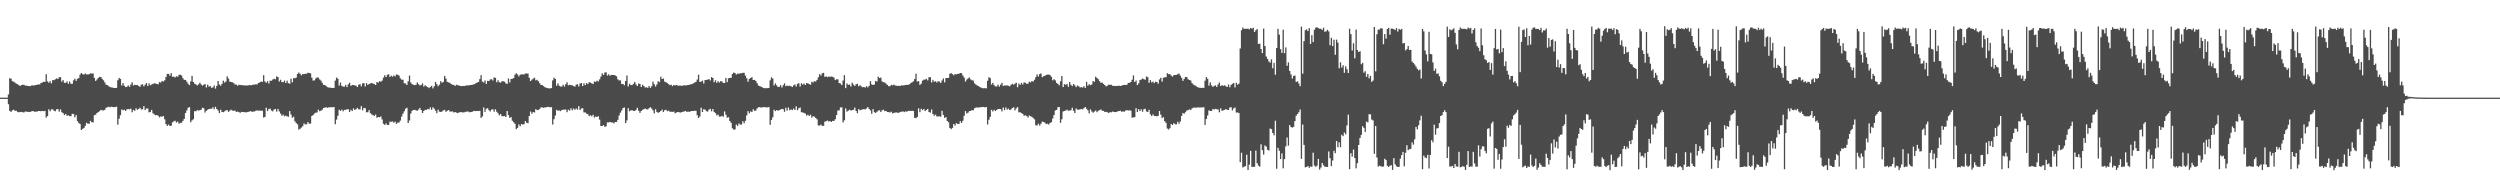 <?xml version="1.0" encoding="UTF-8"?>
<svg xmlns="http://www.w3.org/2000/svg" width="1920" height="150">
  <path d="M0 75.000h1v1.000H0zM1 75.000h1v1.000H1zM2 75.000h1v1.000H2zM3 75.000h1v1.000H3zM4 75.000h1v1.000H4zM5 75.000h1v1.000H5zM6 72.552h1v7.542H6zM7 60.080h1v25.140H7zM8 60.426h1v25.557H8zM9 62.382h1v22.353H9zM10 62.746h1v21.541H10zM11 63.420h1v21.653H11zM12 64.204h1v20.855H12zM13 64.651h1v21.243H13zM14 65.364h1v20.888H14zM15 66.038h1v19.928H15zM16 65.321h1v20.630H16zM17 65.067h1v21.215H17zM18 65.148h1v21.111H18zM19 65.803h1v19.783H19zM20 65.745h1v20.088H20zM21 66.037h1v19.807H21zM22 66.147h1v19.873H22zM23 66.123h1v19.692H23zM24 65.529h1v19.946H24zM25 65.643h1v19.584H25zM26 65.569h1v20.247H26zM27 65.211h1v20.576H27zM28 65.122h1v20.518H28zM29 64.761h1v20.527H29zM30 64.846h1v20.413H30zM31 63.716h1v21.718H31zM32 63.386h1v21.830H32zM33 62.733h1v22.653H33zM34 62.972h1v22.167H34zM35 56.992h1v33.340H35zM36 62.462h1v26.672H36zM37 63.528h1v20.441H37zM38 62.369h1v23.070H38zM39 64.002h1v20.002H39zM40 61.491h1v22.473H40zM41 61.614h1v23.444H41zM42 60.851h1v24.607H42zM43 60.199h1v23.839H43zM44 60.658h1v23.097H44zM45 59.223h1v26.517H45zM46 59.315h1v24.703H46zM47 62.657h1v23.519H47zM48 61.560h1v25.375H48zM49 63.604h1v24.776H49zM50 63.598h1v23.874H50zM51 62.578h1v26.364H51zM52 64.341h1v24.238H52zM53 62.607h1v26.604H53zM54 64.378h1v24.853H54zM55 64.377h1v22.967H55zM56 61.695h1v25.896H56zM57 60.438h1v29.659H57zM58 62.075h1v26.323H58zM59 60.495h1v32.544H59zM60 60.020h1v34.391H60zM61 57.303h1v37.952H61zM62 55.999h1v43.828H62zM63 56.987h1v41.961H63zM64 57.242h1v41.095H64zM65 56.463h1v40.178H65zM66 57.125h1v37.180H66zM67 57.123h1v37.885H67zM68 57.002h1v37.958H68zM69 56.319h1v36.516H69zM70 56.503h1v37.357H70zM71 56.426h1v37.574H71zM72 59.806h1v28.673H72zM73 62.146h1v25.938H73zM74 61.018h1v25.771H74zM75 59.825h1v26.255H75zM76 59.043h1v26.379H76zM77 59.169h1v25.198H77zM78 60.567h1v24.155H78zM79 61.620h1v23.142H79zM80 63.279h1v21.103H80zM81 65.076h1v17.713H81zM82 65.327h1v17.022H82zM83 66.239h1v15.734H83zM84 66.754h1v15.671H84zM85 67.185h1v14.793H85zM86 67.220h1v14.906H86zM87 67.620h1v14.725H87zM88 67.582h1v14.648H88zM89 67.490h1v14.414H89zM90 61.667h1v34.095H90zM91 59.863h1v31.314H91zM92 60.611h1v27.864H92zM93 65.654h1v18.411H93zM94 63.802h1v20.922H94zM95 65.903h1v18.371H95zM96 66.924h1v18.245H96zM97 66.575h1v17.402H97zM98 65.657h1v18.099H98zM99 66.655h1v17.351H99zM100 64.899h1v18.528H100zM101 63.194h1v23.006H101zM102 65.623h1v18.798H102zM103 65.145h1v19.995H103zM104 65.349h1v17.797H104zM105 65.345h1v18.981H105zM106 66.005h1v17.717H106zM107 66.640h1v16.121H107zM108 65.050h1v19.026H108zM109 64.778h1v19.151H109zM110 66.306h1v15.217H110zM111 65.030h1v19.501H111zM112 63.768h1v19.497H112zM113 66.052h1v17.291H113zM114 64.042h1v22.262H114zM115 65.476h1v20.504H115zM116 64.849h1v19.580H116zM117 64.379h1v22.585H117zM118 64.030h1v23.881H118zM119 64.077h1v24.443H119zM120 64.586h1v23.736H120zM121 64.723h1v24.195H121zM122 63.048h1v27.102H122zM123 63.398h1v25.992H123zM124 62.178h1v27.496H124zM125 62.640h1v26.502H125zM126 61.639h1v30.028H126zM127 59.066h1v36.278H127zM128 56.723h1v39.932H128zM129 56.753h1v38.965H129zM130 58.089h1v38.665H130zM131 56.168h1v40.384H131zM132 58.971h1v35.028H132zM133 58.810h1v34.355H133zM134 59.500h1v33.236H134zM135 58.562h1v35.560H135zM136 58.953h1v34.404H136zM137 57.480h1v37.554H137zM138 57.400h1v36.963H138zM139 58.029h1v36.247H139zM140 60.046h1v32.769H140zM141 61.315h1v29.959H141zM142 61.365h1v25.428H142zM143 62.706h1v22.153H143zM144 64.291h1v18.525H144zM145 65.363h1v16.933H145zM146 62.536h1v31.347H146zM147 58.258h1v34.161H147zM148 62.915h1v28.680H148zM149 64.262h1v21.129H149zM150 64.808h1v20.624H150zM151 65.653h1v18.882H151zM152 64.839h1v20.106H152zM153 63.505h1v21.123H153zM154 64.841h1v19.466H154zM155 65.814h1v16.955H155zM156 65.101h1v18.038H156zM157 64.519h1v21.916H157zM158 67.163h1v17.948H158zM159 65.026h1v19.304H159zM160 66.504h1v17.184H160zM161 66.175h1v17.349H161zM162 67.455h1v16.162H162zM163 67.171h1v15.189H163zM164 65.715h1v18.260H164zM165 68.041h1v13.990H165zM166 65.931h1v17.773H166zM167 62.195h1v22.716H167zM168 64.888h1v22.015H168zM169 65.860h1v18.347H169zM170 64.360h1v21.588H170zM171 61.943h1v24.249H171zM172 63.395h1v22.119H172zM173 62.568h1v22.142H173zM174 58.626h1v25.965H174zM175 60.326h1v25.627H175zM176 62.679h1v22.289H176zM177 62.982h1v21.225H177zM178 63.162h1v21.757H178zM179 63.790h1v21.287H179zM180 64.932h1v20.024H180zM181 64.909h1v21.034H181zM182 65.852h1v19.871H182zM183 65.018h1v21.102H183zM184 65.401h1v21.221H184zM185 65.225h1v20.697H185zM186 65.523h1v20.475H186zM187 65.522h1v20.610H187zM188 65.666h1v20.630H188zM189 65.590h1v20.611H189zM190 65.682h1v20.294H190zM191 65.207h1v20.454H191zM192 65.559h1v19.778H192zM193 65.342h1v20.512H193zM194 64.962h1v20.732H194zM195 64.975h1v20.618H195zM196 64.772h1v20.206H196zM197 64.809h1v20.043H197zM198 63.726h1v21.236H198zM199 63.268h1v21.669H199zM200 62.643h1v22.399H200zM201 62.849h1v22.198H201zM202 57.705h1v32.536H202zM203 62.627h1v27.150H203zM204 63.537h1v19.188H204zM205 62.363h1v22.941H205zM206 64.169h1v19.599H206zM207 61.972h1v21.443H207zM208 62.023h1v22.939H208zM209 61.100h1v24.472H209zM210 60.475h1v23.630H210zM211 60.893h1v22.808H211zM212 58.650h1v27.084H212zM213 59.197h1v24.453H213zM214 62.598h1v22.972H214zM215 61.252h1v26.006H215zM216 63.025h1v25.861H216zM217 63.071h1v24.992H217zM218 61.902h1v27.453H218zM219 63.757h1v25.039H219zM220 61.965h1v27.369H220zM221 63.827h1v25.888H221zM222 64.327h1v20.970H222zM223 60.444h1v27.496H223zM224 63.242h1v27.182H224zM225 60.053h1v29.578H225zM226 60.124h1v33.026H226zM227 59.619h1v34.911H227zM228 56.800h1v38.764H228zM229 55.652h1v43.858H229zM230 56.670h1v42.220H230zM231 57.859h1v40.159H231zM232 56.883h1v40.017H232zM233 56.926h1v37.862H233zM234 56.640h1v38.958H234zM235 56.627h1v38.833H235zM236 55.834h1v37.914H236zM237 56.083h1v38.961H237zM238 56.341h1v38.609H238zM239 59.641h1v29.427H239zM240 61.900h1v26.451H240zM241 61.706h1v25.471H241zM242 60.283h1v26.322H242zM243 59.459h1v26.915H243zM244 59.664h1v24.582H244zM245 60.984h1v24.405H245zM246 61.823h1v23.237H246zM247 63.557h1v20.725H247zM248 65.161h1v17.721H248zM249 65.262h1v17.434H249zM250 66.123h1v16.247H250zM251 66.901h1v15.883H251zM252 67.219h1v15.263H252zM253 67.278h1v15.116H253zM254 67.463h1v14.819H254zM255 67.602h1v14.854H255zM256 67.485h1v14.686H256zM257 61.877h1v33.531H257zM258 59.617h1v32.251H258zM259 60.489h1v28.449H259zM260 65.811h1v18.440H260zM261 63.398h1v21.818H261zM262 65.918h1v18.257H262zM263 66.531h1v18.997H263zM264 66.541h1v17.767H264zM265 65.201h1v19.245H265zM266 66.901h1v16.959H266zM267 64.820h1v19.145H267zM268 63.582h1v22.487H268zM269 65.924h1v18.417H269zM270 65.301h1v19.987H270zM271 65.352h1v17.889H271zM272 65.511h1v18.924H272zM273 65.840h1v18.041H273zM274 66.810h1v16.040H274zM275 65.075h1v18.950H275zM276 64.574h1v19.420H276zM277 66.289h1v15.197H277zM278 64.072h1v20.689H278zM279 63.843h1v19.053H279zM280 66.382h1v16.761H280zM281 63.835h1v22.435H281zM282 65.161h1v20.985H282zM283 64.500h1v20.086H283zM284 64.072h1v22.884H284zM285 63.724h1v24.152H285zM286 64.200h1v24.246H286zM287 64.555h1v24.501H287zM288 65.285h1v22.680H288zM289 63.047h1v27.351H289zM290 63.507h1v26.351H290zM291 62.383h1v27.694H291zM292 62.700h1v26.721H292zM293 61.922h1v29.821H293zM294 59.622h1v35.446H294zM295 57.792h1v38.134H295zM296 59.205h1v35.558H296zM297 57.484h1v38.492H297zM298 57.017h1v38.944H298zM299 59.068h1v34.398H299zM300 58.122h1v35.346H300zM301 58.869h1v34.431H301zM302 57.891h1v36.422H302zM303 58.654h1v34.739H303zM304 57.214h1v37.902H304zM305 57.372h1v36.772H305zM306 58.109h1v35.963H306zM307 60.159h1v32.474H307zM308 61.166h1v28.407H308zM309 61.192h1v26.104H309zM310 63.971h1v21.535H310zM311 64.115h1v19.408H311zM312 65.299h1v17.444H312zM313 62.411h1v32.054H313zM314 58.029h1v34.463H314zM315 63.345h1v23.925H315zM316 64.614h1v20.491H316zM317 65.077h1v19.388H317zM318 65.397h1v18.914H318zM319 65.069h1v19.702H319zM320 63.326h1v21.767H320zM321 64.654h1v19.491H321zM322 65.678h1v17.203H322zM323 65.293h1v19.250H323zM324 64.049h1v22.747H324zM325 66.523h1v18.680H325zM326 65.417h1v18.946H326zM327 66.301h1v18.055H327zM328 66.883h1v16.777H328zM329 67.706h1v16.318H329zM330 66.752h1v15.738H330zM331 65.963h1v18.378H331zM332 67.903h1v14.542H332zM333 66.234h1v17.215H333zM334 62.866h1v22.196H334zM335 64.658h1v22.273H335zM336 66.274h1v17.959H336zM337 65.014h1v20.766H337zM338 62.340h1v23.659H338zM339 63.595h1v21.996H339zM340 62.833h1v21.900H340zM341 58.294h1v26.100H341zM342 60.342h1v25.570H342zM343 62.809h1v22.297H343zM344 63.263h1v21.255H344zM345 63.615h1v21.938H345zM346 64.500h1v21.265H346zM347 65.133h1v20.430H347zM348 65.116h1v21.326H348zM349 66.053h1v19.952H349zM350 65.013h1v21.473H350zM351 65.476h1v21.401H351zM352 65.521h1v20.851H352zM353 66.037h1v20.078H353zM354 66.149h1v19.966H354zM355 65.972h1v20.383H355zM356 65.999h1v20.259H356zM357 65.905h1v19.965H357zM358 65.499h1v20.242H358zM359 65.660h1v19.886H359zM360 65.433h1v20.796H360zM361 65.256h1v20.801H361zM362 65.229h1v20.741H362zM363 64.804h1v20.542H363zM364 64.625h1v20.510H364zM365 63.826h1v21.510H365zM366 63.376h1v21.816H366zM367 62.966h1v22.314H367zM368 60.790h1v24.284H368zM369 57.759h1v32.750H369zM370 62.675h1v26.787H370zM371 63.310h1v19.239H371zM372 61.822h1v24.084H372zM373 64.507h1v19.053H373zM374 62.049h1v21.006H374zM375 62.277h1v22.372H375zM376 61.053h1v24.569H376zM377 60.825h1v23.383H377zM378 61.787h1v22.095H378zM379 59.455h1v26.310H379zM380 59.787h1v24.124H380zM381 63.110h1v22.677H381zM382 61.639h1v25.381H382zM383 63.163h1v25.408H383zM384 63.463h1v24.134H384zM385 62.408h1v26.763H385zM386 62.338h1v26.969H386zM387 62.737h1v26.338H387zM388 63.977h1v25.868H388zM389 64.458h1v20.846H389zM390 60.252h1v28.186H390zM391 63.324h1v27.192H391zM392 60.689h1v29.265H392zM393 60.491h1v32.253H393zM394 59.940h1v33.983H394zM395 57.394h1v37.679H395zM396 56.205h1v42.981H396zM397 57.191h1v40.990H397zM398 58.685h1v36.903H398zM399 57.419h1v39.538H399zM400 57.079h1v38.225H400zM401 57.062h1v38.647H401zM402 57.176h1v38.139H402zM403 56.420h1v36.628H403zM404 56.469h1v37.855H404zM405 56.503h1v38.100H405zM406 59.766h1v29.304H406zM407 62.247h1v23.408H407zM408 61.195h1v26.171H408zM409 60.417h1v25.642H409zM410 59.642h1v26.721H410zM411 61.696h1v22.158H411zM412 61.273h1v23.327H412zM413 62.363h1v22.047H413zM414 63.913h1v19.744H414zM415 65.282h1v17.203H415zM416 65.326h1v17.173H416zM417 66.166h1v16.642H417zM418 66.993h1v15.499H418zM419 67.379h1v15.038H419zM420 67.684h1v14.465H420zM421 67.834h1v14.216H421zM422 67.866h1v14.591H422zM423 67.653h1v14.632H423zM424 61.754h1v33.899H424zM425 59.764h1v31.788H425zM426 60.622h1v28.110H426zM427 65.817h1v18.551H427zM428 64.063h1v21.015H428zM429 65.834h1v18.960H429zM430 66.473h1v18.879H430zM431 66.473h1v18.020H431zM432 65.084h1v19.124H432zM433 66.441h1v17.716H433zM434 64.666h1v19.468H434zM435 63.171h1v22.987H435zM436 65.487h1v18.784H436zM437 65.136h1v19.822H437zM438 65.407h1v17.776H438zM439 65.515h1v19.171H439zM440 66.066h1v17.308H440zM441 66.602h1v17.747H441zM442 65.053h1v18.231H442zM443 64.629h1v19.521H443zM444 66.395h1v15.107H444zM445 64.187h1v20.329H445zM446 63.732h1v19.628H446zM447 66.080h1v17.022H447zM448 63.967h1v22.371H448zM449 65.385h1v21.006H449zM450 63.818h1v23.487H450zM451 64.591h1v23.105H451zM452 63.022h1v26.168H452zM453 63.486h1v25.055H453zM454 63.996h1v25.363H454zM455 64.527h1v23.637H455zM456 62.543h1v27.714H456zM457 62.893h1v26.611H457zM458 61.968h1v27.812H458zM459 62.580h1v26.648H459zM460 60.989h1v30.880H460zM461 58.806h1v37.970H461zM462 56.321h1v40.470H462zM463 57.524h1v38.544H463zM464 55.772h1v41.589H464zM465 55.498h1v41.546H465zM466 57.993h1v36.028H466zM467 57.036h1v37.041H467zM468 58.195h1v35.393H468zM469 57.523h1v36.594H469zM470 57.613h1v36.456H470zM471 57.583h1v37.186H471zM472 57.953h1v35.729H472zM473 58.642h1v35.062H473zM474 60.941h1v31.095H474zM475 61.756h1v26.988H475zM476 61.749h1v24.798H476zM477 64.525h1v20.338H477zM478 64.508h1v18.468H478zM479 65.508h1v17.027H479zM480 62.221h1v32.355H480zM481 58.035h1v34.433H481zM482 66.387h1v16.699H482zM483 64.300h1v21.134H483zM484 65.315h1v19.397H484zM485 65.321h1v19.359H485zM486 64.367h1v20.758H486zM487 62.907h1v22.323H487zM488 64.870h1v19.535H488zM489 66.037h1v16.775H489zM490 64.159h1v20.874H490zM491 64.460h1v22.219H491zM492 66.794h1v18.435H492zM493 65.146h1v19.173H493zM494 66.072h1v17.852H494zM495 67.247h1v16.115H495zM496 66.999h1v16.912H496zM497 67.478h1v16.594H497zM498 66.005h1v17.147H498zM499 67.467h1v14.859H499zM500 66.242h1v17.128H500zM501 62.697h1v22.054H501zM502 64.648h1v22.431H502zM503 66.447h1v17.455H503zM504 64.829h1v21.134H504zM505 62.359h1v24.329H505zM506 63.091h1v22.985H506zM507 58.937h1v26.302H507zM508 60.671h1v23.505H508zM509 60.313h1v25.713H509zM510 62.673h1v21.982H510zM511 63.192h1v21.152H511zM512 63.777h1v21.615H512zM513 64.680h1v20.306H513zM514 65.396h1v20.414H514zM515 65.053h1v20.769H515zM516 66.172h1v19.800H516zM517 65.237h1v20.415H517zM518 65.627h1v21.347H518zM519 65.204h1v21.195H519zM520 65.696h1v20.300H520zM521 65.819h1v20.330H521zM522 65.750h1v20.711H522zM523 65.917h1v20.241H523zM524 65.747h1v20.093H524zM525 65.417h1v20.161H525zM526 65.665h1v19.512H526zM527 65.444h1v20.542H527zM528 65.274h1v20.360H528zM529 65.177h1v20.776H529zM530 64.704h1v20.687H530zM531 64.625h1v20.605H531zM532 63.955h1v21.259H532zM533 63.458h1v21.587H533zM534 62.861h1v22.255H534zM535 61.088h1v27.415H535zM536 57.379h1v33.226H536zM537 62.875h1v26.515H537zM538 62.688h1v20.056H538zM539 61.907h1v24.130H539zM540 64.097h1v19.771H540zM541 61.477h1v22.768H541zM542 61.337h1v24.048H542zM543 61.163h1v24.570H543zM544 60.702h1v23.532H544zM545 61.785h1v21.771H545zM546 59.256h1v26.249H546zM547 59.919h1v23.823H547zM548 63.181h1v22.803H548zM549 61.627h1v25.279H549zM550 63.606h1v25.033H550zM551 62.347h1v25.649H551zM552 63.361h1v26.222H552zM553 62.308h1v27.180H553zM554 62.541h1v26.435H554zM555 63.763h1v25.893H555zM556 63.713h1v21.862H556zM557 59.836h1v28.352H557zM558 63.084h1v27.301H558zM559 60.091h1v29.932H559zM560 59.780h1v33.094H560zM561 59.776h1v34.537H561zM562 56.825h1v41.683H562zM563 55.683h1v43.911H563zM564 56.115h1v43.250H564zM565 57.262h1v38.452H565zM566 56.469h1v40.244H566zM567 56.727h1v38.097H567zM568 56.199h1v39.506H568zM569 56.263h1v39.425H569zM570 55.892h1v37.256H570zM571 55.929h1v38.764H571zM572 58.080h1v34.683H572zM573 60.118h1v28.516H573zM574 62.768h1v22.614H574zM575 60.576h1v26.401H575zM576 59.922h1v25.640H576zM577 59.222h1v26.831H577zM578 61.460h1v22.491H578zM579 61.313h1v23.811H579zM580 62.210h1v22.681H580zM581 63.917h1v19.314H581zM582 65.670h1v16.754H582zM583 66.164h1v16.075H583zM584 66.572h1v16.112H584zM585 67.084h1v15.273H585zM586 67.620h1v14.691H586zM587 67.740h1v14.549H587zM588 67.739h1v14.794H588zM589 67.700h1v14.712H589zM590 67.517h1v14.716H590zM591 61.702h1v34.167H591zM592 59.392h1v32.711H592zM593 60.307h1v29.755H593zM594 65.627h1v18.645H594zM595 64.075h1v21.260H595zM596 65.515h1v19.009H596zM597 66.818h1v18.248H597zM598 66.732h1v17.858H598zM599 65.418h1v18.677H599zM600 67.239h1v16.415H600zM601 65.465h1v18.398H601zM602 64.001h1v21.877H602zM603 66.221h1v16.537H603zM604 65.652h1v19.266H604zM605 66.074h1v16.475H605zM606 65.844h1v18.794H606zM607 66.251h1v17.772H607zM608 66.836h1v17.722H608zM609 65.511h1v17.820H609zM610 64.878h1v19.595H610zM611 66.470h1v15.199H611zM612 64.353h1v20.269H612zM613 63.916h1v19.209H613zM614 66.478h1v16.090H614zM615 64.004h1v22.153H615zM616 64.985h1v21.382H616zM617 64.128h1v22.593H617zM618 65.263h1v21.975H618zM619 63.733h1v24.980H619zM620 64.123h1v23.992H620zM621 64.548h1v24.536H621zM622 65.056h1v23.004H622zM623 62.794h1v27.542H623zM624 63.358h1v25.870H624zM625 62.350h1v27.307H625zM626 62.611h1v27.950H626zM627 61.395h1v30.310H627zM628 59.329h1v37.054H628zM629 56.926h1v39.476H629zM630 58.015h1v37.668H630zM631 56.259h1v40.476H631zM632 55.953h1v40.669H632zM633 59.050h1v34.409H633zM634 58.606h1v34.490H634zM635 59.264h1v33.310H635zM636 58.761h1v34.593H636zM637 58.939h1v33.987H637zM638 58.767h1v34.943H638zM639 58.995h1v33.834H639zM640 59.595h1v33.321H640zM641 61.496h1v30.085H641zM642 60.894h1v27.489H642zM643 60.915h1v24.055H643zM644 63.777h1v20.910H644zM645 64.121h1v18.377H645zM646 65.337h1v17.169H646zM647 61.874h1v32.103H647zM648 57.719h1v34.647H648zM649 67.672h1v15.649H649zM650 64.096h1v21.601H650zM651 65.171h1v19.817H651zM652 64.937h1v19.346H652zM653 66.473h1v18.414H653zM654 63.449h1v21.143H654zM655 64.926h1v19.387H655zM656 66.011h1v16.625H656zM657 64.691h1v20.541H657zM658 64.384h1v22.572H658zM659 66.277h1v17.533H659zM660 65.370h1v19.369H660zM661 66.364h1v17.967H661zM662 67.028h1v16.979H662zM663 66.752h1v17.075H663zM664 67.219h1v16.793H664zM665 66.189h1v17.127H665zM666 67.138h1v15.083H666zM667 65.907h1v17.744H667zM668 62.307h1v22.478H668zM669 64.744h1v22.637H669zM670 65.283h1v18.518H670zM671 64.887h1v21.244H671zM672 62.152h1v24.596H672zM673 62.636h1v23.251H673zM674 58.871h1v26.124H674zM675 59.880h1v24.815H675zM676 59.588h1v26.485H676zM677 62.533h1v22.190H677zM678 63.160h1v21.141H678zM679 63.340h1v22.044H679zM680 64.182h1v21.025H680zM681 65.207h1v20.793H681zM682 66.219h1v19.924H682zM683 66.212h1v20.153H683zM684 65.194h1v20.580H684zM685 65.536h1v21.583H685zM686 64.949h1v21.724H686zM687 65.653h1v20.804H687zM688 65.816h1v20.494H688zM689 65.994h1v20.713H689zM690 65.861h1v20.689H690zM691 65.992h1v19.909H691zM692 65.502h1v20.290H692zM693 65.693h1v19.796H693zM694 65.475h1v20.664H694zM695 65.240h1v20.242H695zM696 65.199h1v20.588H696zM697 65.195h1v19.964H697zM698 64.649h1v20.457H698zM699 63.839h1v21.412H699zM700 63.190h1v21.852H700zM701 62.456h1v22.823H701zM702 60.721h1v29.794H702zM703 56.640h1v34.119H703zM704 62.610h1v27.216H704zM705 62.289h1v20.885H705zM706 65.154h1v21.003H706zM707 64.237h1v19.295H707zM708 61.950h1v22.677H708zM709 61.170h1v22.470H709zM710 61.115h1v24.224H710zM711 60.509h1v23.920H711zM712 61.755h1v21.892H712zM713 59.351h1v26.683H713zM714 59.267h1v27.249H714zM715 63.292h1v20.842H715zM716 61.342h1v26.196H716zM717 62.868h1v25.992H717zM718 62.363h1v25.628H718zM719 63.410h1v25.992H719zM720 62.382h1v27.087H720zM721 62.647h1v26.644H721zM722 63.756h1v25.879H722zM723 61.806h1v23.351H723zM724 60.245h1v28.063H724zM725 63.253h1v27.260H725zM726 59.958h1v29.980H726zM727 59.925h1v32.992H727zM728 59.809h1v34.147H728zM729 56.740h1v41.496H729zM730 56.138h1v43.013H730zM731 56.913h1v41.302H731zM732 57.799h1v37.442H732zM733 56.891h1v39.495H733zM734 57.111h1v37.454H734zM735 56.756h1v38.427H735zM736 56.625h1v38.547H736zM737 56.080h1v36.926H737zM738 56.218h1v38.235H738zM739 58.019h1v34.688H739zM740 59.541h1v29.416H740zM741 62.622h1v22.739H741zM742 61.095h1v26.086H742zM743 60.187h1v26.340H743zM744 59.489h1v25.862H744zM745 61.003h1v24.142H745zM746 61.628h1v22.931H746zM747 61.912h1v22.832H747zM748 63.984h1v19.163H748zM749 64.915h1v17.727H749zM750 65.646h1v16.806H750zM751 66.112h1v16.580H751zM752 66.855h1v15.543H752zM753 67.298h1v15.003H753zM754 67.663h1v14.555H754zM755 67.791h1v14.314H755zM756 67.673h1v14.848H756zM757 67.817h1v14.356H757zM758 62.016h1v33.555H758zM759 59.230h1v32.717H759zM760 60.006h1v29.748H760zM761 64.897h1v19.417H761zM762 63.633h1v21.961H762zM763 65.430h1v18.962H763zM764 66.355h1v18.895H764zM765 66.385h1v17.986H765zM766 65.050h1v18.759H766zM767 66.540h1v17.126H767zM768 65.003h1v18.815H768zM769 63.576h1v21.971H769zM770 65.994h1v16.605H770zM771 65.564h1v18.973H771zM772 65.750h1v16.794H772zM773 65.534h1v18.660H773zM774 65.841h1v17.636H774zM775 66.292h1v18.215H775zM776 65.085h1v18.997H776zM777 64.429h1v18.521H777zM778 65.037h1v17.344H778zM779 64.238h1v20.531H779zM780 63.549h1v19.672H780zM781 66.949h1v15.301H781zM782 64.152h1v22.101H782zM783 65.153h1v21.074H783zM784 63.620h1v23.219H784zM785 64.917h1v22.596H785zM786 63.292h1v25.656H786zM787 63.588h1v24.960H787zM788 64.355h1v24.793H788zM789 64.247h1v25.997H789zM790 62.732h1v25.934H790zM791 63.227h1v26.055H791zM792 62.283h1v27.444H792zM793 62.686h1v27.907H793zM794 61.266h1v30.400H794zM795 59.270h1v37.004H795zM796 57.114h1v39.214H796zM797 58.719h1v36.241H797zM798 56.864h1v39.573H798zM799 56.416h1v38.637H799zM800 59.312h1v34.067H800zM801 58.507h1v35.180H801zM802 58.225h1v35.982H802zM803 57.542h1v37.810H803zM804 57.270h1v37.744H804zM805 57.221h1v38.485H805zM806 57.693h1v36.741H806zM807 58.976h1v34.855H807zM808 61.655h1v29.398H808zM809 60.808h1v27.553H809zM810 61.754h1v23.081H810zM811 63.697h1v20.745H811zM812 64.484h1v17.876H812zM813 65.523h1v16.711H813zM814 62.402h1v31.929H814zM815 58.309h1v33.290H815zM816 66.862h1v18.736H816zM817 64.616h1v20.577H817zM818 65.117h1v19.761H818zM819 64.446h1v19.749H819zM820 66.669h1v18.390H820zM821 63.049h1v21.865H821zM822 65.149h1v19.510H822zM823 66.169h1v16.591H823zM824 64.498h1v20.535H824zM825 65.610h1v21.232H825zM826 66.934h1v16.356H826zM827 65.666h1v18.577H827zM828 66.240h1v17.986H828zM829 67.184h1v16.831H829zM830 66.924h1v16.863H830zM831 67.296h1v16.687H831zM832 66.177h1v16.894H832zM833 67.515h1v14.683H833zM834 62.805h1v20.779H834zM835 65.770h1v18.951H835zM836 64.657h1v22.443H836zM837 65.416h1v18.617H837zM838 64.862h1v20.738H838zM839 62.223h1v24.347H839zM840 62.858h1v22.841H840zM841 58.878h1v25.995H841zM842 59.928h1v26.219H842zM843 60.854h1v24.201H843zM844 62.381h1v22.241H844zM845 63.596h1v20.445H845zM846 63.309h1v21.760H846zM847 64.440h1v20.777H847zM848 65.335h1v20.660H848zM849 66.338h1v19.548H849zM850 65.857h1v20.346H850zM851 64.950h1v21.847H851zM852 65.202h1v20.924H852zM853 65.095h1v21.196H853zM854 65.831h1v19.848H854zM855 65.987h1v19.983H855zM856 66.070h1v20.069H856zM857 65.936h1v20.089H857zM858 65.980h1v19.422H858zM859 65.793h1v19.525H859zM860 66.047h1v18.999H860zM861 65.813h1v20.031H861zM862 65.261h1v20.272H862zM863 65.168h1v20.595H863zM864 65.303h1v19.586H864zM865 65.065h1v19.501H865zM866 63.691h1v21.228H866zM867 63.572h1v21.066H867zM868 62.919h1v22.135H868zM869 61.240h1v29.122H869zM870 57.899h1v32.264H870zM871 62.963h1v27.017H871zM872 61.887h1v21.221H872zM873 65.332h1v20.750H873zM874 63.990h1v19.841H874zM875 61.507h1v23.734H875zM876 61.093h1v22.850H876zM877 60.301h1v25.495H877zM878 60.802h1v23.120H878zM879 61.259h1v22.238H879zM880 58.750h1v26.842H880zM881 59.297h1v26.729H881zM882 63.597h1v20.745H882zM883 61.548h1v26.313H883zM884 63.292h1v25.869H884zM885 62.692h1v25.156H885zM886 63.802h1v25.226H886zM887 62.723h1v26.387H887zM888 62.994h1v26.424H888zM889 64.282h1v24.656H889zM890 61.053h1v24.234H890zM891 59.713h1v28.376H891zM892 62.651h1v28.065H892zM893 59.718h1v30.237H893zM894 59.404h1v33.650H894zM895 59.231h1v35.136H895zM896 56.218h1v42.487H896zM897 56.975h1v42.464H897zM898 56.886h1v41.595H898zM899 58.080h1v37.216H899zM900 58.848h1v37.128H900zM901 57.723h1v36.860H901zM902 57.589h1v37.866H902zM903 57.517h1v38.015H903zM904 56.963h1v36.520H904zM905 56.402h1v38.686H905zM906 58.085h1v35.196H906zM907 59.735h1v29.298H907zM908 62.103h1v24.753H908zM909 60.515h1v26.784H909zM910 59.156h1v27.025H910zM911 59.198h1v25.695H911zM912 60.896h1v23.702H912zM913 61.434h1v22.524H913zM914 61.858h1v22.673H914zM915 63.779h1v19.454H915zM916 64.922h1v17.746H916zM917 65.494h1v17.154H917zM918 65.949h1v16.830H918zM919 66.877h1v15.619H919zM920 67.241h1v15.250H920zM921 67.356h1v15.219H921zM922 67.522h1v14.949H922zM923 67.397h1v15.124H923zM924 67.514h1v14.763H924zM925 61.947h1v34.004H925zM926 59.204h1v32.168H926zM927 60.512h1v28.150H927zM928 65.808h1v18.961H928zM929 63.302h1v21.869H929zM930 65.544h1v19.703H930zM931 66.725h1v16.941H931zM932 65.975h1v18.152H932zM933 65.542h1v18.077H933zM934 66.832h1v17.061H934zM935 64.915h1v19.174H935zM936 63.461h1v22.788H936zM937 66.087h1v17.087H937zM938 65.372h1v19.744H938zM939 65.880h1v18.837H939zM940 65.504h1v18.935H940zM941 66.231h1v17.506H941zM942 66.839h1v17.514H942zM943 64.847h1v19.564H943zM944 67.010h1v15.579H944zM945 65.199h1v17.124H945zM946 64.348h1v20.464H946zM947 63.726h1v19.549H947zM948 67.139h1v15.456H948zM949 63.527h1v22.878H949zM950 65.043h1v21.316H950zM951 64.213h1v22.636H951zM952 37.204h1v87.294H952zM953 23.208h1v94.097H953zM954 21.162h1v107.475H954zM955 22.173h1v105.883H955zM956 22.112h1v105.441H956zM957 22.093h1v96.750H957zM958 21.995h1v108.577H958zM959 22.513h1v103.965H959zM960 21.440h1v94.445H960zM961 22.033h1v106.170H961zM962 21.376h1v106.739H962zM963 24.564h1v103.493H963zM964 23.221h1v92.460H964zM965 22.332h1v102.999H965zM966 33.758h1v93.422H966zM967 33.537h1v94.472H967zM968 37.617h1v73.220H968zM969 40.752h1v74.581H969zM970 21.897h1v96.812H970zM971 35.368h1v76.363H971zM972 43.438h1v69.163H972zM973 45.246h1v69.781H973zM974 47.228h1v68.370H974zM975 48.087h1v50.609H975zM976 45.567h1v53.669H976zM977 52.409h1v49.730H977zM978 48.257h1v55.669H978zM979 57.390h1v35.347H979zM980 36.789h1v92.812H980zM981 22.160h1v91.354H981zM982 26.561h1v89.186H982zM983 37.731h1v84.434H983zM984 40.658h1v77.177H984zM985 22.795h1v106.498H985zM986 40.847h1v81.344H986zM987 36.416h1v75.984H987zM988 50.542h1v55.078H988zM989 47.872h1v64.015H989zM990 54.495h1v41.577H990zM991 57.139h1v40.437H991zM992 60.327h1v37.660H992zM993 58.366h1v39.074H993zM994 58.009h1v35.011H994zM995 62.929h1v25.977H995zM996 62.436h1v25.118H996zM997 64.139h1v22.072H997zM998 66.189h1v17.867H998zM999 20.419h1v101.616H999zM1000 56.574h1v39.046H1000zM1001 31.566h1v79.709H1001zM1002 23.194h1v105.322H1002zM1003 22.534h1v105.707H1003zM1004 23.851h1v103.597H1004zM1005 21.610h1v107.296H1005zM1006 33.721h1v94.083H1006zM1007 26.999h1v101.224H1007zM1008 32.297h1v84.989H1008zM1009 22.885h1v104.241H1009zM1010 21.261h1v106.849H1010zM1011 20.951h1v106.281H1011zM1012 21.663h1v100.377H1012zM1013 22.016h1v108.260H1013zM1014 22.130h1v106.533H1014zM1015 22.970h1v102.209H1015zM1016 21.290h1v105.687H1016zM1017 24.431h1v103.636H1017zM1018 24.019h1v104.109H1018zM1019 22.886h1v105.364H1019zM1020 24.187h1v92.122H1020zM1021 34.695h1v86.818H1021zM1022 29.030h1v98.609H1022zM1023 35.411h1v87.820H1023zM1024 30.488h1v85.307H1024zM1025 42.074h1v75.592H1025zM1026 30.390h1v77.956H1026zM1027 32.715h1v80.408H1027zM1028 52.440h1v56.847H1028zM1029 47.861h1v65.192H1029zM1030 51.858h1v51.646H1030zM1031 50.147h1v54.428H1031zM1032 55.896h1v45.912H1032zM1033 50.931h1v52.145H1033zM1034 53.182h1v43.192H1034zM1035 56.072h1v31.969H1035zM1036 22.076h1v107.831H1036zM1037 26.215h1v91.447H1037zM1038 38.789h1v81.550H1038zM1039 33.237h1v81.579H1039zM1040 44.784h1v76.630H1040zM1041 22.758h1v106.529H1041zM1042 38.381h1v86.927H1042zM1043 40.006h1v71.292H1043zM1044 39.306h1v66.687H1044zM1045 49.299h1v54.279H1045zM1046 48.280h1v48.640H1046zM1047 55.802h1v42.392H1047zM1048 54.675h1v46.621H1048zM1049 58.962h1v34.404H1049zM1050 56.779h1v37.203H1050zM1051 60.175h1v27.505H1051zM1052 58.211h1v29.630H1052zM1053 62.836h1v28.951H1053zM1054 61.868h1v30.607H1054zM1055 20.756h1v97.381H1055zM1056 54.766h1v41.993H1056zM1057 26.316h1v94.656H1057zM1058 22.741h1v105.271H1058zM1059 22.661h1v104.582H1059zM1060 21.574h1v106.159H1060zM1061 21.974h1v106.006H1061zM1062 33.925h1v93.999H1062zM1063 26.152h1v95.782H1063zM1064 29.685h1v93.240H1064zM1065 22.253h1v105.121H1065zM1066 21.367h1v106.890H1066zM1067 26.620h1v100.650H1067zM1068 21.907h1v104.972H1068zM1069 22.062h1v108.467H1069zM1070 22.378h1v99.087H1070zM1071 23.150h1v103.038H1071zM1072 21.604h1v106.067H1072zM1073 24.208h1v104.041H1073zM1074 22.168h1v106.000H1074zM1075 22.911h1v98.941H1075zM1076 22.171h1v96.974H1076zM1077 33.345h1v83.355H1077zM1078 33.006h1v94.719H1078zM1079 38.714h1v78.616H1079zM1080 37.723h1v73.767H1080zM1081 35.323h1v80.002H1081zM1082 38.414h1v76.166H1082zM1083 38.259h1v76.057H1083zM1084 47.230h1v62.141H1084zM1085 48.372h1v62.733H1085zM1086 49.584h1v57.406H1086zM1087 51.183h1v46.306H1087zM1088 52.837h1v46.466H1088zM1089 54.003h1v42.202H1089zM1090 53.400h1v39.002H1090zM1091 60.335h1v28.566H1091zM1092 22.228h1v107.655H1092zM1093 24.113h1v95.399H1093zM1094 38.819h1v82.095H1094zM1095 41.772h1v79.654H1095zM1096 47.117h1v71.773H1096zM1097 24.404h1v104.978H1097zM1098 41.401h1v77.596H1098zM1099 41.676h1v66.003H1099zM1100 47.938h1v61.325H1100zM1101 54.443h1v41.276H1101zM1102 52.732h1v50.713H1102zM1103 56.752h1v41.906H1103zM1104 56.326h1v42.098H1104zM1105 58.594h1v35.945H1105zM1106 61.985h1v27.095H1106zM1107 63.203h1v25.220H1107zM1108 66.118h1v19.995H1108zM1109 64.394h1v20.238H1109zM1110 62.893h1v23.209H1110zM1111 20.426h1v101.006H1111zM1112 28.366h1v84.308H1112zM1113 22.536h1v105.355H1113zM1114 23.228h1v104.694H1114zM1115 22.696h1v104.685H1115zM1116 21.759h1v107.289H1116zM1117 25.186h1v100.785H1117zM1118 34.163h1v93.675H1118zM1119 37.904h1v90.135H1119zM1120 23.044h1v93.525H1120zM1121 21.074h1v107.451H1121zM1122 22.080h1v106.064H1122zM1123 22.109h1v105.498H1123zM1124 22.099h1v105.986H1124zM1125 22.239h1v108.299H1125zM1126 22.598h1v104.039H1126zM1127 21.082h1v94.936H1127zM1128 21.924h1v106.340H1128zM1129 21.383h1v106.363H1129zM1130 25.747h1v102.330H1130zM1131 23.058h1v93.567H1131zM1132 21.692h1v103.794H1132zM1133 32.505h1v95.500H1133zM1134 35.417h1v92.604H1134zM1135 36.681h1v74.938H1135zM1136 39.261h1v80.966H1136zM1137 21.850h1v92.830H1137zM1138 34.783h1v77.596H1138zM1139 42.451h1v70.032H1139zM1140 45.499h1v70.399H1140zM1141 46.242h1v71.492H1141zM1142 48.342h1v50.578H1142zM1143 47.685h1v50.778H1143zM1144 53.686h1v51.104H1144zM1145 48.462h1v46.364H1145zM1146 57.278h1v36.126H1146zM1147 36.992h1v92.561H1147zM1148 22.224h1v91.373H1148zM1149 37.985h1v76.341H1149zM1150 37.561h1v85.179H1150zM1151 40.954h1v77.257H1151zM1152 22.744h1v106.833H1152zM1153 40.084h1v82.445H1153zM1154 36.912h1v76.032H1154zM1155 50.777h1v56.156H1155zM1156 47.112h1v65.584H1156zM1157 54.364h1v42.163H1157zM1158 57.298h1v40.824H1158zM1159 60.972h1v34.953H1159zM1160 58.432h1v38.298H1160zM1161 58.298h1v33.336H1161zM1162 63.272h1v25.411H1162zM1163 62.249h1v25.471H1163zM1164 63.884h1v22.600H1164zM1165 66.210h1v18.151H1165zM1166 20.516h1v101.554H1166zM1167 55.392h1v40.582H1167zM1168 32.145h1v79.021H1168zM1169 23.152h1v105.299H1169zM1170 22.587h1v105.099H1170zM1171 28.394h1v98.795H1171zM1172 21.716h1v107.318H1172zM1173 34.773h1v93.095H1173zM1174 27.611h1v100.556H1174zM1175 34.197h1v84.533H1175zM1176 22.728h1v104.345H1176zM1177 21.248h1v107.016H1177zM1178 21.055h1v106.263H1178zM1179 22.234h1v99.562H1179zM1180 22.147h1v108.258H1180zM1181 22.218h1v106.509H1181zM1182 23.114h1v102.245H1182zM1183 21.347h1v105.345H1183zM1184 24.932h1v103.128H1184zM1185 23.237h1v104.797H1185zM1186 23.401h1v104.768H1186zM1187 21.924h1v96.090H1187zM1188 36.590h1v84.748H1188zM1189 29.235h1v97.133H1189zM1190 35.860h1v86.949H1190zM1191 30.648h1v79.408H1191zM1192 30.205h1v87.736H1192zM1193 39.538h1v67.560H1193zM1194 31.627h1v81.652H1194zM1195 51.518h1v57.319H1195zM1196 45.824h1v68.228H1196zM1197 51.879h1v52.952H1197zM1198 49.260h1v54.272H1198zM1199 55.985h1v47.298H1199zM1200 52.246h1v44.556H1200zM1201 52.363h1v43.157H1201zM1202 57.111h1v30.796H1202zM1203 22.128h1v107.920H1203zM1204 26.134h1v93.139H1204zM1205 33.244h1v87.619H1205zM1206 38.591h1v77.407H1206zM1207 45.182h1v77.009H1207zM1208 23.004h1v105.907H1208zM1209 36.773h1v89.013H1209zM1210 38.440h1v73.413H1210zM1211 38.735h1v67.573H1211zM1212 50.141h1v52.610H1212zM1213 49.310h1v48.946H1213zM1214 53.581h1v45.506H1214zM1215 56.991h1v42.767H1215zM1216 58.460h1v33.899H1216zM1217 56.063h1v38.685H1217zM1218 60.324h1v27.356H1218zM1219 59.072h1v28.976H1219zM1220 62.400h1v29.671H1220zM1221 61.447h1v30.202H1221zM1222 20.396h1v96.831H1222zM1223 53.709h1v43.455H1223zM1224 26.082h1v101.347H1224zM1225 22.704h1v105.336H1225zM1226 22.650h1v104.607H1226zM1227 21.423h1v106.573H1227zM1228 22.064h1v106.006H1228zM1229 32.013h1v96.106H1229zM1230 27.421h1v93.443H1230zM1231 23.561h1v98.688H1231zM1232 22.207h1v105.221H1232zM1233 21.447h1v106.897H1233zM1234 24.783h1v102.489H1234zM1235 22.016h1v104.802H1235zM1236 22.027h1v108.706H1236zM1237 21.987h1v96.866H1237zM1238 23.105h1v103.050H1238zM1239 21.658h1v101.760H1239zM1240 26.337h1v101.959H1240zM1241 22.332h1v105.772H1241zM1242 22.958h1v98.568H1242zM1243 25.611h1v94.674H1243zM1244 34.558h1v83.701H1244zM1245 31.009h1v96.773H1245zM1246 35.646h1v78.675H1246zM1247 41.469h1v70.594H1247zM1248 35.908h1v78.720H1248zM1249 40.379h1v72.248H1249zM1250 39.791h1v74.286H1250zM1251 47.649h1v60.592H1251zM1252 49.129h1v61.589H1252zM1253 49.679h1v57.758H1253zM1254 51.618h1v48.645H1254zM1255 52.194h1v46.182H1255zM1256 52.977h1v42.641H1256zM1257 60.475h1v31.585H1257zM1258 36.584h1v93.450H1258zM1259 22.151h1v94.868H1259zM1260 23.998h1v96.078H1260zM1261 38.680h1v80.912H1261zM1262 41.478h1v79.517H1262zM1263 48.120h1v69.497H1263zM1264 24.574h1v104.323H1264zM1265 41.097h1v75.523H1265zM1266 43.637h1v62.991H1266zM1267 48.880h1v61.273H1267zM1268 54.280h1v41.404H1268zM1269 53.157h1v50.181H1269zM1270 59.698h1v38.271H1270zM1271 55.954h1v42.906H1271zM1272 57.880h1v36.891H1272zM1273 61.514h1v27.598H1273zM1274 63.213h1v24.646H1274zM1275 64.940h1v21.371H1275zM1276 64.403h1v20.179H1276zM1277 61.927h1v24.194H1277zM1278 20.137h1v102.210H1278zM1279 27.505h1v85.462H1279zM1280 22.488h1v105.400H1280zM1281 23.179h1v104.777H1281zM1282 22.819h1v104.441H1282zM1283 21.621h1v106.535H1283zM1284 25.526h1v102.128H1284zM1285 33.763h1v94.446H1285zM1286 37.015h1v89.158H1286zM1287 22.960h1v94.716H1287zM1288 21.049h1v107.633H1288zM1289 21.952h1v106.101H1289zM1290 22.114h1v105.550H1290zM1291 21.819h1v106.671H1291zM1292 22.080h1v108.547H1292zM1293 22.524h1v103.938H1293zM1294 21.390h1v95.518H1294zM1295 22.154h1v106.125H1295zM1296 21.259h1v106.419H1296zM1297 24.290h1v103.744H1297zM1298 21.759h1v95.470H1298zM1299 27.626h1v98.003H1299zM1300 32.415h1v95.101H1300zM1301 35.179h1v92.944H1301zM1302 36.953h1v73.723H1302zM1303 39.206h1v80.266H1303zM1304 21.821h1v94.131H1304zM1305 35.808h1v76.368H1305zM1306 42.857h1v71.276H1306zM1307 44.444h1v73.420H1307zM1308 48.874h1v66.914H1308zM1309 48.331h1v51.510H1309zM1310 46.391h1v52.606H1310zM1311 51.920h1v52.013H1311zM1312 48.994h1v46.761H1312zM1313 58.459h1v35.181H1313zM1314 37.544h1v92.114H1314zM1315 22.158h1v90.691H1315zM1316 38.833h1v75.867H1316zM1317 37.814h1v85.109H1317zM1318 46.597h1v72.887H1318zM1319 22.847h1v106.207H1319zM1320 39.123h1v84.161H1320zM1321 35.949h1v77.815H1321zM1322 46.786h1v59.409H1322zM1323 47.366h1v65.710H1323zM1324 52.953h1v43.230H1324zM1325 56.020h1v43.272H1325zM1326 60.057h1v36.697H1326zM1327 58.034h1v39.395H1327zM1328 61.661h1v31.061H1328zM1329 63.510h1v24.953H1329zM1330 62.876h1v24.845H1330zM1331 64.065h1v22.833H1331zM1332 66.102h1v18.606H1332zM1333 20.241h1v101.701H1333zM1334 55.783h1v40.818H1334zM1335 31.036h1v80.194H1335zM1336 23.096h1v105.303H1336zM1337 22.610h1v105.629H1337zM1338 21.701h1v106.548H1338zM1339 21.780h1v105.894H1339zM1340 32.537h1v95.436H1340zM1341 26.641h1v101.409H1341zM1342 31.931h1v85.017H1342zM1343 22.825h1v104.531H1343zM1344 21.182h1v107.010H1344zM1345 21.042h1v106.232H1345zM1346 21.873h1v97.380H1346zM1347 22.027h1v108.396H1347zM1348 22.162h1v106.500H1348zM1349 23.118h1v103.046H1349zM1350 21.280h1v105.428H1350zM1351 22.987h1v105.128H1351zM1352 21.985h1v106.069H1352zM1353 22.901h1v105.323H1353zM1354 21.807h1v97.494H1354zM1355 35.699h1v84.799H1355zM1356 28.772h1v98.494H1356zM1357 27.925h1v96.916H1357zM1358 42.855h1v67.301H1358zM1359 28.593h1v90.548H1359zM1360 38.816h1v69.497H1360zM1361 32.865h1v81.117H1361zM1362 51.922h1v58.111H1362zM1363 44.857h1v69.338H1363zM1364 52.233h1v53.351H1364zM1365 49.782h1v50.104H1365zM1366 50.694h1v52.358H1366zM1367 51.969h1v44.301H1367zM1368 56.332h1v39.771H1368zM1369 59.693h1v28.398H1369zM1370 35.763h1v94.230H1370zM1371 50.564h1v51.610H1371zM1372 61.688h1v29.893H1372zM1373 62.212h1v21.122H1373zM1374 64.129h1v21.381H1374zM1375 64.370h1v18.759H1375zM1376 61.567h1v22.880H1376zM1377 61.117h1v23.635H1377zM1378 60.802h1v23.271H1378zM1379 60.549h1v24.138H1379zM1380 61.168h1v22.466H1380zM1381 59.349h1v26.339H1381zM1382 59.342h1v27.336H1382zM1383 61.862h1v23.810H1383zM1384 61.151h1v26.418H1384zM1385 63.140h1v25.752H1385zM1386 62.435h1v26.848H1386zM1387 63.579h1v25.781H1387zM1388 62.746h1v26.567H1388zM1389 63.031h1v26.295H1389zM1390 64.466h1v23.987H1390zM1391 61.104h1v24.129H1391zM1392 60.230h1v30.235H1392zM1393 63.116h1v25.950H1393zM1394 60.021h1v33.374H1394zM1395 60.658h1v31.951H1395zM1396 59.881h1v34.479H1396zM1397 56.565h1v43.071H1397zM1398 23.270h1v97.831H1398zM1399 22.345h1v104.983H1399zM1400 21.417h1v106.750H1400zM1401 23.579h1v103.625H1401zM1402 21.843h1v104.957H1402zM1403 22.127h1v108.506H1403zM1404 22.193h1v99.486H1404zM1405 21.872h1v105.258H1405zM1406 21.574h1v105.848H1406zM1407 25.319h1v102.920H1407zM1408 22.277h1v105.888H1408zM1409 22.843h1v99.911H1409zM1410 26.114h1v92.256H1410zM1411 32.873h1v86.444H1411zM1412 29.716h1v98.179H1412zM1413 35.184h1v80.927H1413zM1414 41.076h1v72.837H1414zM1415 33.158h1v81.150H1415zM1416 38.832h1v74.689H1416zM1417 39.362h1v74.235H1417zM1418 46.186h1v65.036H1418zM1419 47.798h1v58.907H1419zM1420 48.543h1v54.295H1420zM1421 51.560h1v48.656H1421zM1422 53.965h1v45.114H1422zM1423 51.943h1v43.891H1423zM1424 59.790h1v31.935H1424zM1425 37.183h1v92.831H1425zM1426 22.154h1v95.126H1426zM1427 24.053h1v96.183H1427zM1428 39.164h1v82.315H1428zM1429 42.003h1v75.864H1429zM1430 48.051h1v72.236H1430zM1431 24.509h1v104.604H1431zM1432 40.602h1v74.836H1432zM1433 44.034h1v62.328H1433zM1434 49.050h1v60.293H1434zM1435 54.176h1v40.602H1435zM1436 52.550h1v49.799H1436zM1437 60.815h1v36.640H1437zM1438 56.734h1v41.530H1438zM1439 58.278h1v36.117H1439zM1440 62.400h1v26.411H1440zM1441 62.890h1v24.705H1441zM1442 64.823h1v21.281H1442zM1443 64.680h1v20.456H1443zM1444 62.906h1v23.117H1444zM1445 20.240h1v102.144H1445zM1446 28.033h1v84.986H1446zM1447 22.541h1v105.379H1447zM1448 23.154h1v104.814H1448zM1449 22.807h1v104.512H1449zM1450 21.728h1v106.763H1450zM1451 26.829h1v100.838H1451zM1452 33.182h1v94.597H1452zM1453 37.673h1v88.252H1453zM1454 23.079h1v97.784H1454zM1455 21.136h1v107.580H1455zM1456 22.110h1v105.122H1456zM1457 21.865h1v105.802H1457zM1458 22.084h1v108.554H1458zM1459 22.040h1v106.679H1459zM1460 22.538h1v103.773H1460zM1461 21.202h1v93.391H1461zM1462 21.797h1v106.587H1462zM1463 21.352h1v106.553H1463zM1464 23.997h1v104.075H1464zM1465 21.666h1v96.244H1465zM1466 27.388h1v98.899H1466zM1467 32.820h1v94.723H1467zM1468 35.434h1v92.533H1468zM1469 35.693h1v76.898H1469zM1470 41.188h1v78.581H1470zM1471 21.793h1v94.053H1471zM1472 33.923h1v77.353H1472zM1473 41.762h1v72.418H1473zM1474 44.709h1v71.677H1474zM1475 48.893h1v67.214H1475zM1476 48.691h1v51.014H1476zM1477 46.667h1v52.045H1477zM1478 53.238h1v50.666H1478zM1479 48.250h1v47.163H1479zM1480 58.325h1v35.042H1480zM1481 36.569h1v93.079H1481zM1482 22.142h1v95.222H1482zM1483 37.541h1v77.690H1483zM1484 38.049h1v84.327H1484zM1485 47.458h1v70.528H1485zM1486 23.053h1v106.153H1486zM1487 39.250h1v82.000H1487zM1488 35.041h1v78.660H1488zM1489 46.819h1v58.917H1489zM1490 47.070h1v64.157H1490zM1491 52.498h1v44.264H1491zM1492 56.540h1v43.134H1492zM1493 60.112h1v37.309H1493zM1494 57.160h1v39.945H1494zM1495 61.528h1v31.034H1495zM1496 62.686h1v26.543H1496zM1497 63.104h1v24.938H1497zM1498 63.588h1v22.531H1498zM1499 66.169h1v18.479H1499zM1500 20.308h1v101.871H1500zM1501 55.682h1v41.322H1501zM1502 31.387h1v80.206H1502zM1503 23.163h1v105.330H1503zM1504 22.587h1v105.679H1504zM1505 21.836h1v106.690H1505zM1506 22.232h1v105.188H1506zM1507 34.693h1v93.210H1507zM1508 28.386h1v99.663H1508zM1509 32.998h1v85.083H1509zM1510 22.353h1v104.819H1510zM1511 21.252h1v106.899H1511zM1512 21.030h1v106.266H1512zM1513 21.821h1v96.501H1513zM1514 22.069h1v108.260H1514zM1515 22.222h1v106.509H1515zM1516 23.197h1v101.419H1516zM1517 21.764h1v105.073H1517zM1518 24.089h1v103.938H1518zM1519 24.782h1v103.328H1519zM1520 23.945h1v104.134H1520zM1521 23.501h1v95.646H1521zM1522 36.565h1v82.389H1522zM1523 27.113h1v100.401H1523zM1524 30.102h1v95.848H1524zM1525 44.649h1v64.861H1525zM1526 29.114h1v89.316H1526zM1527 38.898h1v69.535H1527zM1528 32.931h1v79.179H1528zM1529 51.348h1v57.098H1529zM1530 44.820h1v68.121H1530zM1531 52.694h1v52.380H1531zM1532 49.864h1v48.482H1532zM1533 51.241h1v53.333H1533zM1534 51.875h1v45.258H1534zM1535 56.429h1v39.285H1535zM1536 59.158h1v29.907H1536zM1537 22.156h1v107.799H1537zM1538 27.873h1v91.751H1538zM1539 33.386h1v86.882H1539zM1540 38.300h1v78.955H1540zM1541 46.965h1v73.241H1541zM1542 22.912h1v106.270H1542zM1543 36.507h1v86.807H1543zM1544 40.851h1v68.086H1544zM1545 38.358h1v68.294H1545zM1546 49.703h1v52.470H1546zM1547 53.131h1v45.583H1547zM1548 52.547h1v46.396H1548zM1549 57.861h1v43.199H1549zM1550 58.119h1v34.890H1550zM1551 57.570h1v35.831H1551zM1552 60.382h1v26.696H1552zM1553 58.122h1v31.660H1553zM1554 62.229h1v30.091H1554zM1555 60.556h1v32.054H1555zM1556 20.603h1v96.840H1556zM1557 54.485h1v41.668H1557zM1558 23.367h1v104.592H1558zM1559 23.212h1v104.760H1559zM1560 22.639h1v104.752H1560zM1561 21.541h1v106.277H1561zM1562 26.974h1v101.120H1562zM1563 26.533h1v101.627H1563zM1564 36.203h1v88.478H1564zM1565 23.397h1v94.241H1565zM1566 21.486h1v106.083H1566zM1567 21.511h1v106.743H1567zM1568 22.010h1v105.191H1568zM1569 21.918h1v104.943H1569zM1570 22.091h1v108.533H1570zM1571 22.293h1v100.417H1571zM1572 21.852h1v104.304H1572zM1573 21.592h1v103.912H1573zM1574 25.419h1v102.506H1574zM1575 22.172h1v106.051H1575zM1576 22.102h1v93.768H1576zM1577 24.032h1v96.145H1577zM1578 34.307h1v83.896H1578zM1579 32.476h1v95.394H1579zM1580 37.268h1v78.401H1580zM1581 41.500h1v69.929H1581zM1582 35.558h1v79.672H1582zM1583 39.612h1v75.208H1583zM1584 39.551h1v74.454H1584zM1585 45.732h1v66.187H1585zM1586 49.284h1v58.113H1586zM1587 49.055h1v54.426H1587zM1588 51.172h1v48.216H1588zM1589 53.804h1v44.919H1589zM1590 53.414h1v43.297H1590zM1591 60.165h1v33.339H1591zM1592 36.595h1v93.400H1592zM1593 22.191h1v94.909H1593zM1594 24.026h1v96.464H1594zM1595 38.786h1v81.923H1595zM1596 43.774h1v74.702H1596zM1597 47.728h1v73.235H1597zM1598 24.338h1v104.886H1598zM1599 41.528h1v74.493H1599zM1600 43.647h1v62.443H1600zM1601 47.395h1v62.383H1601zM1602 53.925h1v41.637H1602zM1603 52.470h1v50.294H1603zM1604 59.286h1v39.042H1604zM1605 55.921h1v42.660H1605zM1606 58.008h1v36.343H1606zM1607 62.477h1v25.756H1607zM1608 63.760h1v24.007H1608zM1609 64.668h1v21.389H1609zM1610 64.604h1v19.580H1610zM1611 20.324h1v101.458H1611zM1612 53.870h1v51.718H1612zM1613 28.627h1v84.568H1613zM1614 22.542h1v105.329H1614zM1615 22.822h1v105.099H1615zM1616 25.641h1v101.673H1616zM1617 21.559h1v107.145H1617zM1618 27.943h1v99.819H1618zM1619 32.660h1v95.537H1619zM1620 37.113h1v87.799H1620zM1621 22.930h1v97.195H1621zM1622 20.909h1v107.767H1622zM1623 22.111h1v105.001H1623zM1624 22.172h1v105.377H1624zM1625 22.240h1v108.296H1625zM1626 22.093h1v106.752H1626zM1627 23.210h1v103.582H1627zM1628 21.220h1v101.043H1628zM1629 21.968h1v106.346H1629zM1630 21.418h1v106.541H1630zM1631 23.953h1v104.007H1631zM1632 21.822h1v95.180H1632zM1633 28.178h1v96.570H1633zM1634 31.231h1v96.223H1634zM1635 32.368h1v95.666H1635zM1636 37.379h1v73.761H1636zM1637 43.315h1v76.334H1637zM1638 21.856h1v93.602H1638zM1639 35.279h1v73.119H1639zM1640 42.093h1v71.711H1640zM1641 44.963h1v71.001H1641zM1642 48.279h1v67.682H1642zM1643 47.913h1v51.915H1643zM1644 45.866h1v53.531H1644zM1645 52.838h1v51.985H1645zM1646 48.523h1v46.495H1646zM1647 57.758h1v35.990H1647zM1648 35.591h1v94.031H1648zM1649 22.193h1v94.286H1649zM1650 39.938h1v74.754H1650zM1651 38.317h1v83.685H1651zM1652 47.038h1v71.919H1652zM1653 22.884h1v106.519H1653zM1654 35.511h1v86.587H1654zM1655 41.922h1v72.011H1655zM1656 46.525h1v59.839H1656zM1657 47.303h1v65.884H1657zM1658 52.333h1v44.447H1658zM1659 56.130h1v43.635H1659zM1660 59.924h1v37.755H1660zM1661 57.345h1v40.546H1661zM1662 61.700h1v31.161H1662zM1663 62.640h1v26.529H1663zM1664 62.037h1v25.855H1664zM1665 64.023h1v22.838H1665zM1666 66.269h1v19.009H1666zM1667 20.433h1v101.448H1667zM1668 56.257h1v40.371H1668zM1669 31.162h1v96.403H1669zM1670 23.160h1v105.338H1670zM1671 22.594h1v105.039H1671zM1672 21.716h1v107.047H1672zM1673 22.054h1v105.473H1673zM1674 33.415h1v94.373H1674zM1675 26.442h1v101.603H1675zM1676 31.955h1v85.210H1676zM1677 22.327h1v104.889H1677zM1678 20.881h1v107.318H1678zM1679 23.138h1v104.010H1679zM1680 22.203h1v95.612H1680zM1681 22.241h1v108.157H1681zM1682 22.379h1v106.232H1682zM1683 23.143h1v101.911H1683zM1684 21.796h1v105.117H1684zM1685 24.368h1v103.682H1685zM1686 22.581h1v105.608H1686zM1687 22.913h1v104.565H1687zM1688 22.498h1v96.693H1688zM1689 36.966h1v82.562H1689zM1690 28.895h1v95.939H1690zM1691 31.479h1v91.082H1691zM1692 45.055h1v64.337H1692zM1693 30.021h1v88.433H1693zM1694 39.870h1v67.486H1694zM1695 31.795h1v80.988H1695zM1696 50.330h1v56.512H1696zM1697 47.326h1v66.654H1697zM1698 50.953h1v52.723H1698zM1699 48.647h1v49.658H1699zM1700 52.283h1v51.053H1700zM1701 52.539h1v43.819H1701zM1702 56.242h1v38.873H1702zM1703 59.597h1v28.950H1703zM1704 22.033h1v107.841H1704zM1705 27.702h1v91.641H1705zM1706 33.427h1v86.783H1706zM1707 39.011h1v80.523H1707zM1708 44.143h1v77.853H1708zM1709 22.825h1v106.523H1709zM1710 36.552h1v89.105H1710zM1711 39.972h1v70.699H1711zM1712 37.617h1v68.614H1712zM1713 49.089h1v52.875H1713zM1714 54.626h1v42.481H1714zM1715 53.626h1v44.720H1715zM1716 57.651h1v43.564H1716zM1717 58.965h1v34.131H1717zM1718 57.415h1v36.095H1718zM1719 59.991h1v27.661H1719zM1720 58.007h1v31.673H1720zM1721 61.713h1v30.832H1721zM1722 60.599h1v31.967H1722zM1723 20.697h1v97.836H1723zM1724 32.564h1v80.874H1724zM1725 22.810h1v105.117H1725zM1726 23.296h1v104.664H1726zM1727 22.645h1v104.732H1727zM1728 21.598h1v106.181H1728zM1729 26.495h1v101.508H1729zM1730 28.711h1v99.268H1730zM1731 35.479h1v86.766H1731zM1732 23.411h1v97.456H1732zM1733 21.336h1v106.051H1733zM1734 21.405h1v106.889H1734zM1735 22.103h1v105.014H1735zM1736 22.194h1v103.991H1736zM1737 22.077h1v108.530H1737zM1738 22.519h1v103.685H1738zM1739 21.927h1v91.275H1739zM1740 21.494h1v104.901H1740zM1741 23.958h1v104.465H1741zM1742 22.282h1v105.931H1742zM1743 22.399h1v94.080H1743zM1744 25.369h1v94.207H1744zM1745 39.197h1v78.406H1745zM1746 33.362h1v94.569H1746zM1747 34.467h1v82.372H1747zM1748 41.897h1v70.830H1748zM1749 33.105h1v81.628H1749zM1750 38.796h1v74.414H1750zM1751 38.796h1v76.478H1751zM1752 45.519h1v64.727H1752zM1753 48.661h1v58.897H1753zM1754 51.351h1v51.618H1754zM1755 51.832h1v48.163H1755zM1756 53.669h1v45.188H1756zM1757 52.410h1v43.452H1757zM1758 59.573h1v32.174H1758zM1759 37.635h1v92.281H1759zM1760 22.188h1v94.545H1760zM1761 24.123h1v95.806H1761zM1762 38.936h1v81.622H1762zM1763 44.011h1v73.543H1763zM1764 24.795h1v104.576H1764zM1765 40.649h1v85.748H1765zM1766 40.962h1v73.969H1766zM1767 44.081h1v62.071H1767zM1768 48.308h1v62.119H1768zM1769 58.091h1v37.431H1769zM1770 52.709h1v49.841H1770zM1771 60.763h1v37.028H1771zM1772 57.069h1v40.027H1772zM1773 58.660h1v34.662H1773zM1774 61.982h1v26.070H1774zM1775 63.447h1v24.082H1775zM1776 64.905h1v21.462H1776zM1777 64.284h1v20.221H1777zM1778 20.425h1v101.413H1778zM1779 55.426h1v42.148H1779zM1780 28.006h1v84.736H1780zM1781 22.496h1v105.375H1781zM1782 22.746h1v105.163H1782zM1783 28.654h1v98.735H1783zM1784 21.656h1v107.287H1784zM1785 29.295h1v98.453H1785zM1786 32.286h1v96.018H1786zM1787 36.784h1v88.423H1787zM1788 23.069h1v98.638H1788zM1789 21.133h1v107.645H1789zM1790 21.915h1v105.222H1790zM1791 22.285h1v105.312H1791zM1792 22.122h1v108.583H1792zM1793 22.082h1v106.792H1793zM1794 23.016h1v104.377H1794zM1795 21.325h1v100.966H1795zM1796 22.307h1v106.017H1796zM1797 21.241h1v106.711H1797zM1798 22.100h1v106.004H1798zM1799 21.812h1v103.401H1799zM1800 28.023h1v90.676H1800zM1801 32.079h1v95.437H1801zM1802 36.218h1v91.886H1802zM1803 36.233h1v78.054H1803zM1804 41.015h1v78.815H1804zM1805 21.796h1v94.504H1805zM1806 34.545h1v74.762H1806zM1807 43.487h1v70.025H1807zM1808 46.596h1v68.740H1808zM1809 48.901h1v67.168H1809zM1810 48.298h1v51.219H1810zM1811 45.343h1v53.652H1811zM1812 53.607h1v49.934H1812zM1813 47.608h1v45.975H1813zM1814 57.838h1v33.451H1814zM1815 22.840h1v106.699H1815zM1816 28.963h1v91.815H1816zM1817 34.824h1v83.633H1817zM1818 36.124h1v86.315H1818zM1819 46.175h1v77.760H1819zM1820 22.914h1v106.389H1820zM1821 37.155h1v86.788H1821zM1822 41.778h1v73.353H1822zM1823 49.925h1v61.980H1823zM1824 48.865h1v59.665H1824zM1825 54.047h1v42.855H1825zM1826 59.092h1v36.005H1826zM1827 57.270h1v38.208H1827zM1828 59.510h1v39.641H1828zM1829 61.891h1v31.899H1829zM1830 65.808h1v22.149H1830zM1831 62.150h1v25.355H1831zM1832 65.627h1v20.509H1832zM1833 66.545h1v15.778H1833zM1834 20.730h1v102.473H1834zM1835 55.482h1v41.139H1835zM1836 30.622h1v97.351H1836zM1837 22.859h1v105.433H1837zM1838 22.504h1v104.930H1838zM1839 21.783h1v107.177H1839zM1840 22.235h1v105.257H1840zM1841 35.576h1v92.360H1841zM1842 29.429h1v98.870H1842zM1843 65.503h1v19.713H1843zM1844 62.658h1v25.873H1844zM1845 65.603h1v22.924H1845zM1846 71.935h1v7.336H1846zM1847 73.779h1v2.983H1847zM1848 73.548h1v2.810H1848zM1849 74.277h1v1.524H1849zM1850 74.375h1v1.374H1850zM1851 74.419h1v1.069H1851zM1852 74.558h1v1.000H1852zM1853 74.618h1v1.000H1853zM1854 74.732h1v1.000H1854zM1855 74.811h1v1.000H1855zM1856 74.856h1v1.000H1856zM1857 74.853h1v1.000H1857zM1858 74.893h1v1.000H1858zM1859 74.924h1v1.000H1859zM1860 74.950h1v1.000H1860zM1861 74.964h1v1.000H1861zM1862 74.978h1v1.000H1862zM1863 74.980h1v1.000H1863zM1864 74.986h1v1.000H1864zM1865 74.988h1v1.000H1865zM1866 74.992h1v1.000H1866zM1867 74.991h1v1.000H1867zM1868 74.995h1v1.000H1868zM1869 74.995h1v1.000H1869zM1870 74.997h1v1.000H1870zM1871 74.996h1v1.000H1871zM1872 74.997h1v1.000H1872zM1873 74.998h1v1.000H1873zM1874 74.998h1v1.000H1874zM1875 74.999h1v1.000H1875zM1876 74.999h1v1.000H1876zM1877 74.999h1v1.000H1877zM1878 74.999h1v1.000H1878zM1879 75.000h1v1.000H1879zM1880 75.000h1v1.000H1880zM1881 75.000h1v1.000H1881zM1882 75.000h1v1.000H1882zM1883 75.000h1v1.000H1883zM1884 75.000h1v1.000H1884zM1885 75.000h1v1.000H1885zM1886 75.000h1v1.000H1886zM1887 75.000h1v1.000H1887zM1888 75.000h1v1.000H1888zM1889 75.000h1v1.000H1889zM1890 75.000h1v1.000H1890zM1891 75.000h1v1.000H1891zM1892 75.000h1v1.000H1892zM1893 75.000h1v1.000H1893zM1894 75.000h1v1.000H1894zM1895 75.000h1v1.000H1895zM1896 75.000h1v1.000H1896zM1897 75.000h1v1.000H1897zM1898 75.000h1v1.000H1898zM1899 75.000h1v1.000H1899zM1900 75.000h1v1.000H1900zM1901 75.000h1v1.000H1901zM1902 75.000h1v1.000H1902zM1903 75.000h1v1.000H1903zM1904 75.000h1v1.000H1904zM1905 75.000h1v1.000H1905zM1906 75.000h1v1.000H1906zM1907 75.000h1v1.000H1907zM1908 75.000h1v1.000H1908zM1909 75.000h1v1.000H1909zM1910 75.000h1v1.000H1910zM1911 75.000h1v1.000H1911zM1912 75.000h1v1.000H1912zM1913 75.000h1v1.000H1913zM1914 75.000h1v1.000H1914zM1915 75.000h1v1.000H1915zM1916 75.000h1v1.000H1916zM1917 75.000h1v1.000H1917zM1918 75.000h1v1.000H1918zM1919 75.000h1v1.000H1919z" fill="#4a4a4a"></path>
</svg>

